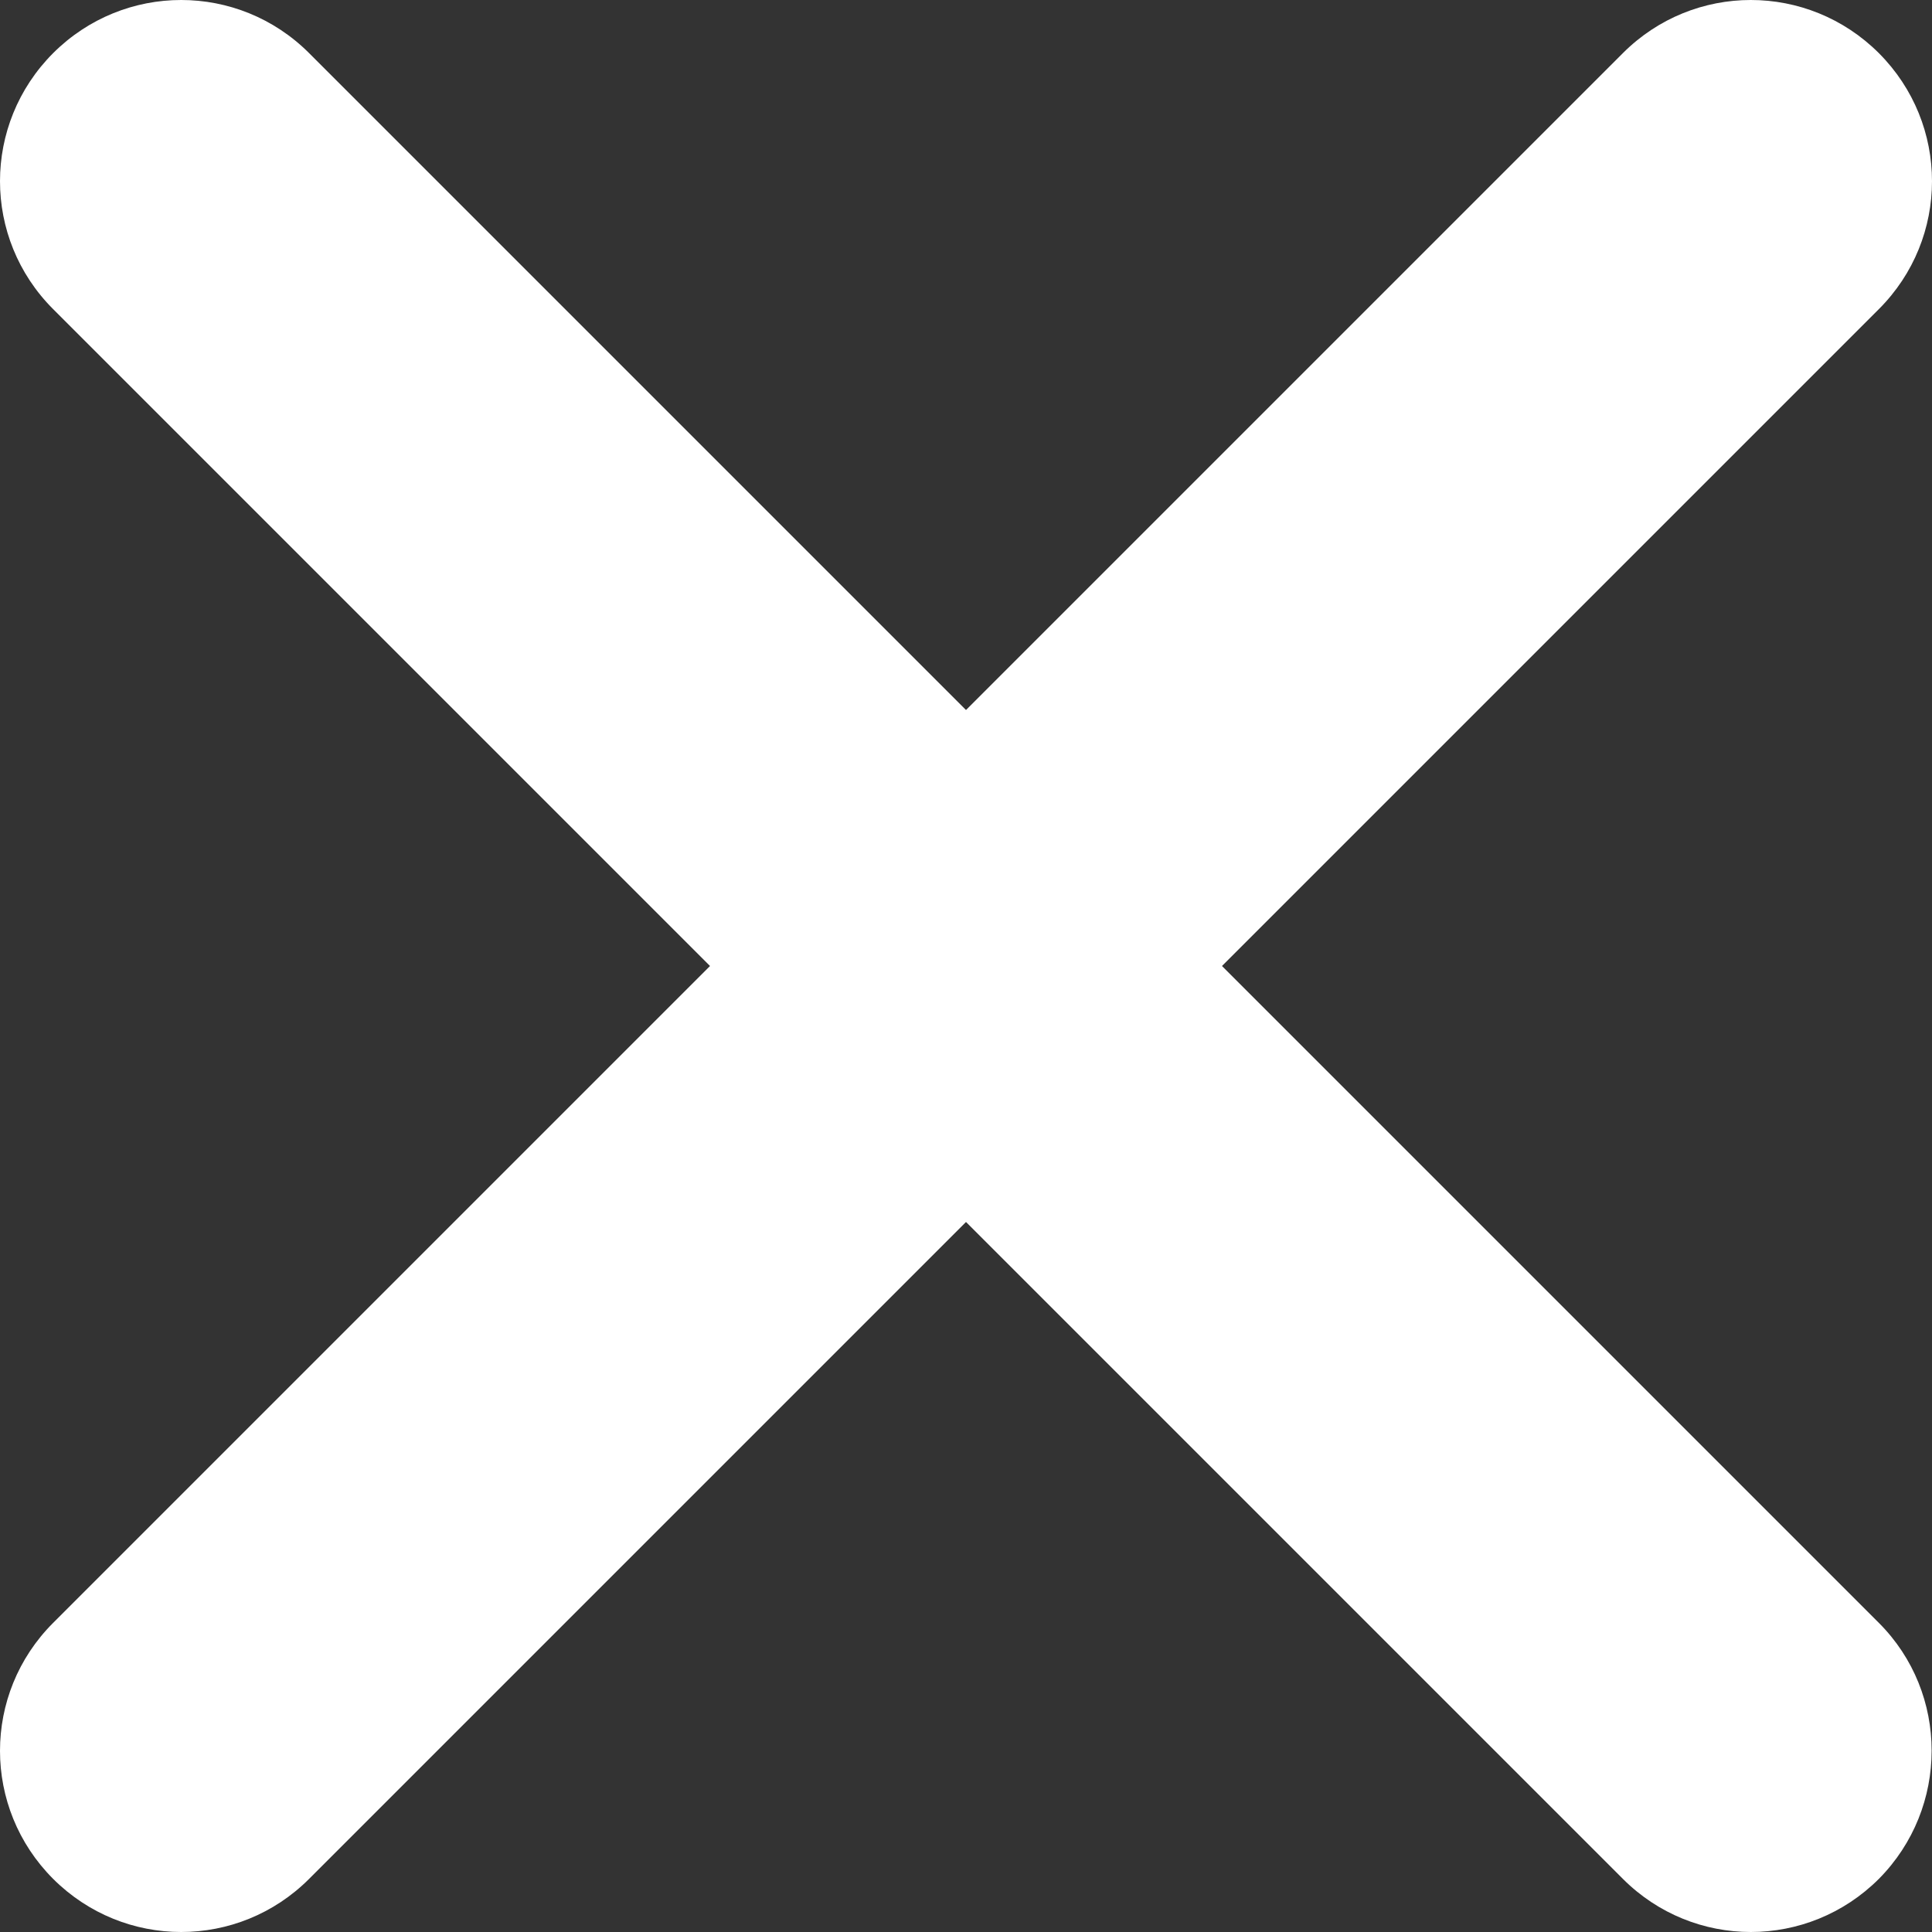 <svg width="12" height="12" viewBox="0 0 12 12" fill="none" xmlns="http://www.w3.org/2000/svg">
<rect x="0" y="0" width="12" height="12" fill="#333333" stroke="none"/>
<path d="M11.67 10.08L7.59 6L11.67 1.92C12.11 1.48 12.11 0.771 11.67 0.33C11.229 -0.11 10.52 -0.11 10.08 0.33L6 4.41L1.92 0.33C1.48 -0.11 0.771 -0.11 0.33 0.33C-0.11 0.771 -0.11 1.48 0.33 1.92L4.41 6L0.33 10.08C-0.11 10.52 -0.11 11.229 0.33 11.67C0.771 12.11 1.48 12.11 1.92 11.67L6 7.59L10.08 11.67C10.52 12.11 11.229 12.11 11.67 11.67C12.107 11.229 12.107 10.517 11.67 10.08Z" fill="white"/>
</svg>
